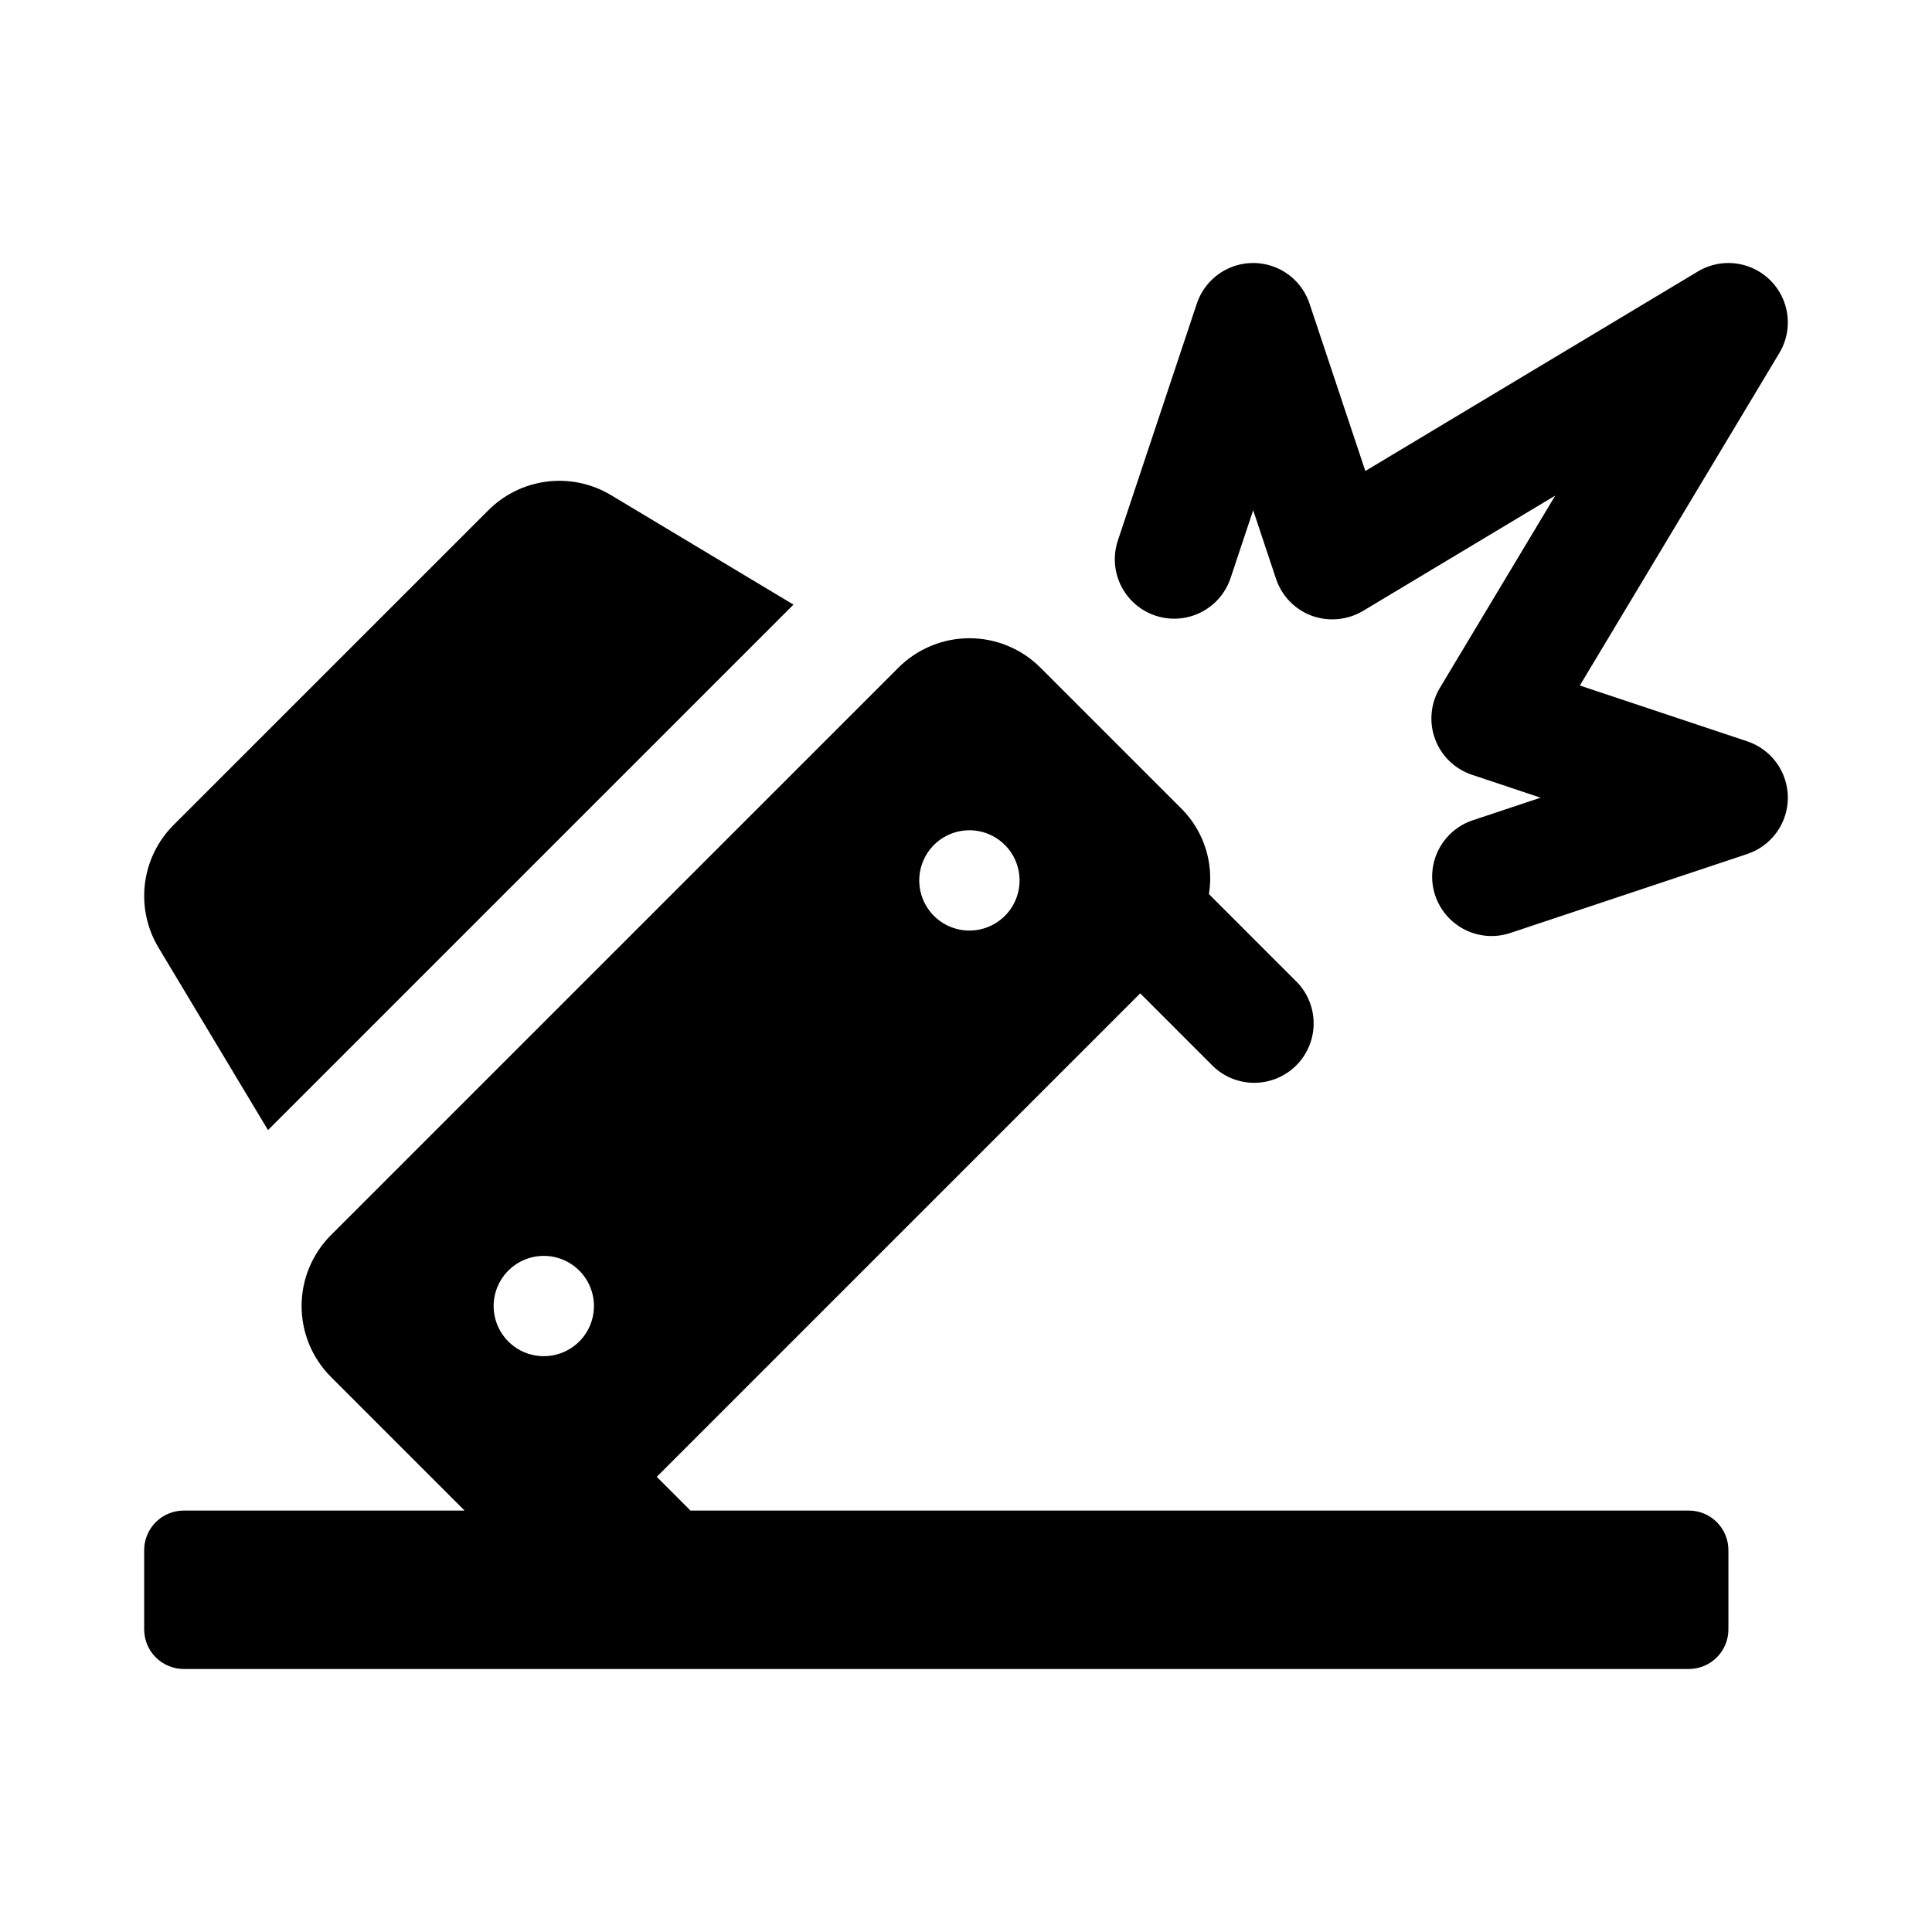<?xml version="1.0" encoding="UTF-8"?>
<!-- Uploaded to: ICON Repo, www.svgrepo.com, Generator: ICON Repo Mixer Tools -->
<svg fill="#000000" width="800px" height="800px" version="1.1" viewBox="144 144 512 512" xmlns="http://www.w3.org/2000/svg">
 <path d="m457.31 358.52-37.598-37.598c-4.988-4.984-11.75-7.785-18.801-7.785-7.051 0-13.812 2.801-18.801 7.785l-150.4 150.39c-4.984 4.988-7.785 11.75-7.785 18.801 0 7.047 2.801 13.812 7.785 18.797l35.406 35.406h-74.414c-5.797 0-10.496 4.699-10.496 10.496v20.992c0 2.781 1.105 5.453 3.074 7.422 1.969 1.965 4.637 3.074 7.422 3.074h398.85c2.785 0 5.453-1.109 7.422-3.074 1.969-1.969 3.074-4.641 3.074-7.422v-20.992c0-2.785-1.105-5.453-3.074-7.422s-4.637-3.074-7.422-3.074h-264.57l-8.938-8.938 128.12-128.13 18.797 18.801c2.926 3.082 6.969 4.852 11.215 4.906 4.246 0.055 8.336-1.605 11.34-4.606 3.004-3.004 4.668-7.09 4.613-11.34-0.055-4.246-1.824-8.289-4.902-11.215l-22.852-22.852 0.004 0.004c1.336-8.176-1.289-16.5-7.07-22.43zm-159.8 140.99c-3.801 3.801-9.52 4.938-14.488 2.883-4.965-2.059-8.203-6.906-8.203-12.281s3.238-10.223 8.203-12.281c4.969-2.059 10.688-0.922 14.488 2.883 2.492 2.492 3.891 5.871 3.891 9.398 0 3.523-1.398 6.906-3.891 9.398zm112.79-112.79c-3.805 3.801-9.52 4.938-14.488 2.879-4.965-2.055-8.203-6.902-8.203-12.277 0-5.379 3.238-10.223 8.203-12.281 4.969-2.059 10.684-0.922 14.488 2.879 2.492 2.492 3.894 5.875 3.894 9.402 0 3.523-1.402 6.906-3.894 9.398zm-224.3 8.398c-3.051-5.086-4.316-11.043-3.594-16.926 0.723-5.883 3.391-11.359 7.582-15.551l83.445-83.434c4.195-4.195 9.668-6.863 15.551-7.59 5.887-0.723 11.844 0.539 16.926 3.59l48.367 29.02-139.26 139.26zm431.8-39.73c-0.004 3.305-1.043 6.523-2.973 9.203-1.934 2.68-4.656 4.684-7.793 5.731l-62.977 20.992c-5.309 1.695-11.121 0.453-15.277-3.266-4.156-3.715-6.035-9.352-4.945-14.82 1.094-5.465 4.996-9.949 10.262-11.781l18.172-6.059-18.172-6.059c-4.531-1.508-8.133-4.992-9.789-9.469-1.656-4.481-1.191-9.469 1.27-13.562l30.578-50.965-50.965 30.578c-4.102 2.43-9.078 2.898-13.562 1.27-4.477-1.656-7.961-5.258-9.469-9.789l-6.059-18.172-6.059 18.172c-1.832 5.266-6.312 9.168-11.781 10.262-5.469 1.09-11.105-0.789-14.82-4.945-3.719-4.156-4.957-9.965-3.266-15.277l20.992-62.977c1.406-4.203 4.516-7.621 8.57-9.414 4.055-1.793 8.676-1.793 12.73 0 4.055 1.793 7.164 5.211 8.566 9.414l14.793 44.363 88.133-52.883h-0.004c4.043-2.422 8.961-2.906 13.398-1.316s7.93 5.082 9.516 9.52c1.59 4.438 1.105 9.352-1.316 13.395l-52.883 88.129 44.363 14.789v0.004c3.137 1.043 5.859 3.051 7.793 5.731 1.93 2.68 2.969 5.898 2.973 9.203z"/>
</svg>
